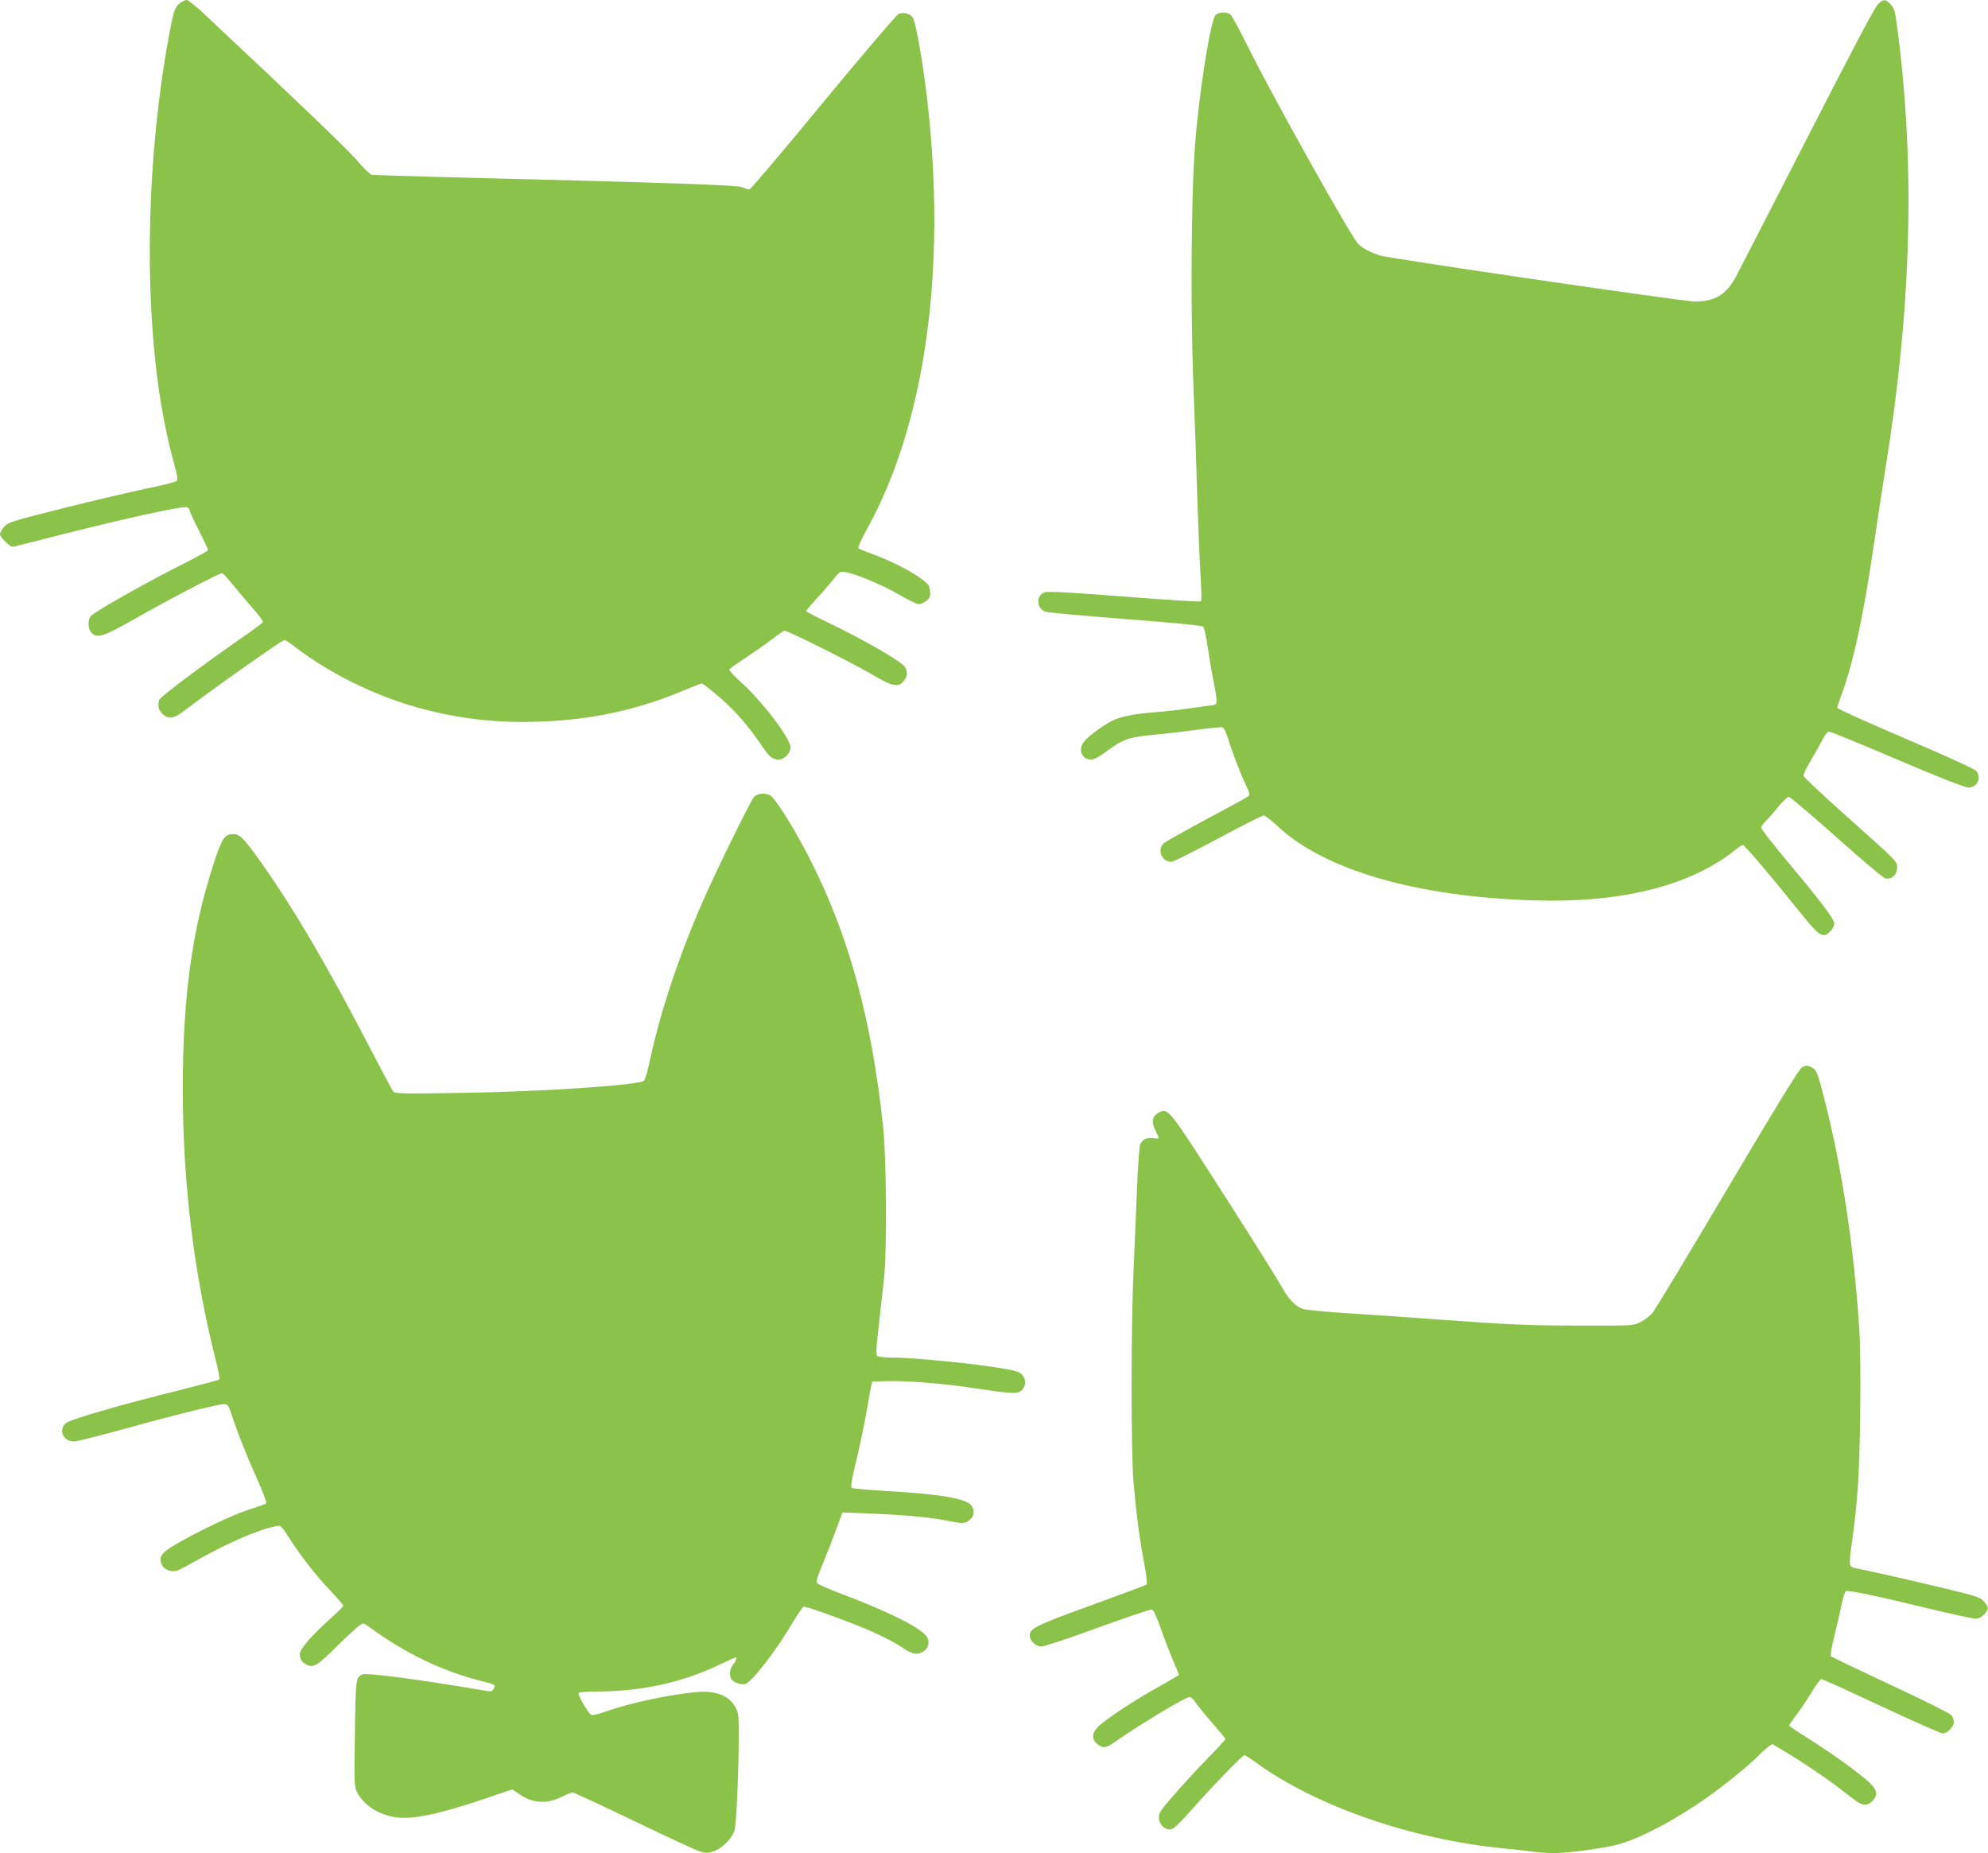 <?xml version="1.0" standalone="no"?>
<!DOCTYPE svg PUBLIC "-//W3C//DTD SVG 20010904//EN"
 "http://www.w3.org/TR/2001/REC-SVG-20010904/DTD/svg10.dtd">
<svg version="1.0" xmlns="http://www.w3.org/2000/svg"
 width="1280pt" height="1193pt" viewBox="0 0 1280 1193"
 preserveAspectRatio="xMidYMid meet">
<g transform="translate(0,1193) scale(0.1,-0.1)"
fill="#8bc34a" stroke="none">
<path d="M1158 11909 c-33 -24 -41 -49 -72 -219 -137 -748 -160 -1616 -60
-2289 22 -150 60 -333 94 -453 22 -79 26 -106 17 -114 -7 -7 -93 -29 -192 -49
-99 -21 -340 -77 -535 -126 -330 -83 -357 -91 -382 -119 -16 -17 -28 -39 -28
-49 0 -19 62 -81 81 -81 6 0 115 27 242 60 458 117 854 205 882 194 8 -3 15
-11 15 -18 0 -6 27 -65 60 -130 33 -66 60 -123 60 -127 0 -5 -64 -40 -142 -80
-248 -124 -594 -319 -615 -347 -20 -26 -16 -86 7 -107 40 -36 74 -25 285 95
198 113 537 290 555 290 5 0 40 -38 77 -84 37 -46 96 -115 130 -153 34 -38 59
-74 55 -79 -4 -6 -45 -37 -92 -70 -282 -195 -565 -407 -574 -429 -12 -33 -6
-66 19 -90 34 -35 73 -32 126 8 208 158 646 467 661 467 5 0 35 -20 66 -44
236 -181 546 -330 842 -405 251 -63 469 -86 735 -77 333 11 640 78 937 205 53
22 102 41 107 41 6 0 58 -41 116 -91 101 -87 184 -183 274 -316 45 -67 65 -83
106 -83 35 0 75 42 75 78 0 57 -178 292 -316 417 -46 42 -82 81 -79 85 3 5 49
38 103 73 53 35 130 89 171 120 41 32 78 57 83 57 20 0 446 -213 557 -279 137
-81 175 -89 210 -45 24 30 26 52 10 87 -14 32 -257 173 -475 278 -90 43 -164
81 -164 85 0 3 30 38 66 78 37 39 85 95 108 124 38 50 44 53 76 49 64 -8 245
-84 350 -146 57 -33 114 -61 126 -61 12 0 33 10 48 21 23 18 27 28 24 62 -3
36 -9 46 -52 78 -67 51 -204 120 -311 159 -49 18 -94 36 -98 40 -5 4 18 57 51
116 379 680 519 1672 392 2774 -29 247 -75 508 -95 530 -21 24 -58 32 -88 21
-13 -5 -222 -249 -487 -570 -254 -309 -468 -561 -475 -561 -7 0 -28 7 -48 15
-35 14 -480 29 -1927 65 -239 6 -445 13 -456 15 -12 3 -55 44 -95 92 -61 71
-363 361 -997 955 -46 43 -91 78 -100 78 -9 0 -29 -10 -44 -21z"/>
<path d="M12091 11903 c-19 -18 -183 -329 -456 -863 -235 -459 -443 -863 -461
-897 -62 -112 -136 -155 -263 -154 -75 0 -1951 275 -2022 295 -62 19 -119 49
-146 78 -48 52 -536 923 -696 1244 -58 116 -113 219 -122 228 -22 22 -78 21
-99 -2 -33 -37 -107 -507 -132 -841 -25 -325 -29 -1058 -10 -1546 9 -225 21
-563 26 -750 6 -187 15 -405 21 -484 5 -79 6 -148 2 -152 -5 -5 -227 9 -493
30 -344 27 -493 35 -513 28 -60 -20 -55 -107 7 -126 17 -5 249 -26 516 -47
293 -22 490 -41 497 -48 6 -6 19 -63 28 -126 9 -63 27 -171 41 -239 24 -123
24 -140 -8 -141 -4 0 -67 -9 -140 -19 -73 -11 -176 -22 -228 -26 -129 -9 -230
-29 -281 -56 -51 -26 -133 -85 -171 -124 -51 -51 -29 -125 38 -125 20 0 54 19
109 60 94 71 136 85 300 100 66 6 188 20 272 32 83 11 158 18 165 15 8 -2 22
-31 32 -63 30 -98 87 -245 118 -308 23 -48 26 -62 16 -72 -7 -6 -128 -73 -268
-147 -140 -75 -265 -145 -277 -156 -49 -43 -6 -131 57 -117 14 3 148 70 298
150 150 81 280 146 289 146 8 0 47 -30 86 -66 302 -286 901 -459 1662 -481
560 -16 1001 95 1289 326 21 17 43 31 47 31 11 0 163 -178 336 -393 132 -164
155 -187 188 -187 24 0 65 46 65 73 0 30 -77 132 -298 397 -95 113 -172 212
-172 221 0 8 12 26 26 40 14 13 51 54 81 92 30 37 62 67 70 67 8 0 145 -116
304 -257 159 -142 301 -262 315 -267 41 -13 79 20 79 70 0 38 -5 43 -300 306
-165 147 -301 274 -303 283 -2 8 19 52 46 97 27 46 62 107 76 136 16 32 33 52
43 52 9 0 207 -81 439 -180 279 -119 435 -180 458 -180 58 0 87 64 49 108 -10
12 -209 102 -455 207 -241 103 -438 192 -438 198 0 7 9 36 20 66 80 209 146
512 214 976 25 171 59 396 76 500 166 1026 192 1926 80 2804 -18 141 -22 157
-47 183 -33 35 -45 35 -82 1z"/>
<path d="M4854 6798 c-23 -26 -255 -500 -332 -678 -155 -356 -271 -707 -337
-1015 -14 -66 -31 -125 -38 -132 -29 -29 -646 -71 -1170 -79 -373 -6 -434 -5
-444 8 -7 8 -67 120 -134 249 -285 551 -506 927 -716 1224 -117 164 -138 185
-184 185 -53 0 -70 -27 -123 -189 -141 -431 -200 -866 -199 -1461 1 -605 71
-1178 213 -1740 16 -63 26 -118 22 -121 -4 -4 -117 -34 -252 -68 -389 -96
-712 -190 -737 -214 -48 -44 -16 -117 52 -117 19 0 157 34 307 76 317 88 622
164 660 164 24 0 29 -7 49 -67 38 -117 106 -287 170 -428 34 -76 58 -140 53
-144 -5 -4 -55 -22 -112 -40 -102 -32 -324 -138 -475 -226 -87 -51 -106 -79
-86 -126 14 -35 64 -54 102 -40 15 6 62 30 105 55 212 120 403 204 529 231 31
6 33 5 89 -82 74 -116 169 -237 266 -339 43 -46 78 -87 78 -92 0 -5 -36 -41
-79 -79 -116 -103 -201 -200 -201 -230 0 -35 15 -59 48 -72 43 -18 66 -4 193
122 64 63 128 122 143 132 26 17 27 17 64 -10 228 -167 463 -281 712 -345 103
-26 103 -26 89 -52 -9 -16 -18 -19 -42 -15 -411 71 -771 119 -802 107 -44 -17
-45 -22 -50 -379 -5 -323 -4 -344 14 -379 44 -85 139 -146 252 -162 106 -15
275 20 571 120 l176 60 52 -35 c83 -56 177 -60 271 -11 28 14 58 26 66 26 8 0
187 -83 397 -184 209 -101 400 -189 423 -196 36 -11 50 -11 85 0 56 18 122 84
137 135 19 63 37 705 22 755 -30 101 -120 148 -261 137 -167 -14 -433 -70
-591 -126 -55 -20 -87 -26 -95 -20 -22 18 -85 129 -79 139 4 6 54 10 118 10
286 1 543 56 784 170 58 28 108 50 109 50 10 0 2 -25 -16 -47 -20 -26 -25 -58
-14 -88 9 -23 59 -43 91 -37 41 8 200 214 313 406 29 48 58 90 64 92 12 5 241
-77 396 -141 89 -37 197 -92 246 -126 56 -38 85 -44 123 -25 35 19 49 56 33
91 -26 57 -240 166 -560 286 -79 29 -147 60 -152 69 -5 10 6 49 35 116 23 55
62 154 86 219 l43 118 170 -7 c234 -9 393 -24 509 -47 78 -16 102 -17 120 -8
47 26 59 67 32 106 -32 45 -199 74 -550 94 -115 7 -215 16 -221 20 -8 6 0 55
27 165 21 86 49 222 64 302 14 81 29 163 33 182 l8 35 84 3 c123 5 369 -14
565 -44 261 -39 286 -40 313 -15 38 37 26 99 -25 119 -77 31 -611 91 -813 92
-41 0 -81 4 -89 9 -12 8 -11 37 7 197 12 104 27 241 34 304 19 174 16 773 -6
975 -72 684 -217 1219 -461 1704 -92 183 -207 373 -256 422 -27 27 -90 25
-115 -3z"/>
<path d="M11601 5057 c-16 -8 -170 -258 -477 -777 -249 -421 -467 -781 -483
-801 -16 -20 -51 -47 -78 -60 -48 -24 -49 -24 -393 -23 -340 0 -458 6 -980 44
-146 11 -375 27 -510 35 -135 9 -262 21 -283 26 -54 14 -99 61 -150 154 -25
44 -191 310 -371 590 -349 546 -354 552 -412 524 -44 -21 -53 -60 -26 -114 12
-25 22 -48 22 -51 0 -4 -15 -4 -32 -1 -43 6 -74 -9 -87 -42 -6 -14 -15 -150
-21 -301 -6 -151 -16 -385 -22 -520 -16 -344 -16 -1168 0 -1350 19 -213 39
-368 68 -519 14 -74 22 -137 17 -142 -4 -4 -165 -64 -358 -134 -355 -129 -395
-149 -395 -194 0 -34 39 -71 75 -71 18 0 182 54 364 121 182 66 338 119 347
117 11 -2 30 -43 58 -123 23 -66 59 -158 79 -205 20 -47 37 -88 37 -92 0 -3
-55 -36 -122 -73 -138 -76 -322 -195 -385 -250 -53 -45 -59 -91 -17 -124 37
-29 54 -27 120 20 156 107 405 259 466 282 14 5 28 -7 59 -51 23 -31 73 -91
111 -134 37 -42 68 -80 68 -84 0 -4 -55 -64 -123 -133 -67 -69 -164 -175 -215
-234 -84 -98 -93 -112 -90 -144 4 -45 44 -79 82 -69 15 4 65 52 128 124 128
146 328 352 340 352 6 0 40 -22 77 -49 386 -280 1001 -493 1591 -551 63 -6
148 -15 188 -21 40 -5 102 -9 138 -9 86 0 287 26 395 51 139 32 382 159 599
313 105 74 273 211 320 261 19 20 48 46 63 57 l28 20 72 -43 c105 -62 271
-173 355 -238 40 -31 89 -68 109 -83 44 -34 77 -35 108 -3 37 36 32 71 -14
115 -63 60 -247 193 -388 281 -73 46 -133 86 -133 90 0 5 22 37 50 73 27 36
71 102 97 146 26 43 53 79 60 80 7 0 181 -79 386 -175 206 -96 384 -175 396
-175 29 0 71 43 71 73 0 14 -8 34 -17 46 -10 11 -186 99 -392 195 -205 96
-377 178 -382 183 -5 5 4 59 20 123 16 63 37 155 47 203 9 49 23 91 30 94 17
6 208 -34 533 -113 145 -35 279 -64 298 -64 24 0 41 8 58 26 31 34 31 45 0 82
-23 28 -44 35 -233 81 -199 48 -453 106 -574 131 -68 13 -67 7 -43 177 36 264
47 428 52 806 3 240 1 455 -6 565 -33 509 -107 1008 -216 1443 -51 203 -58
223 -92 238 -30 14 -32 14 -62 -2z"/>
</g>
</svg>
